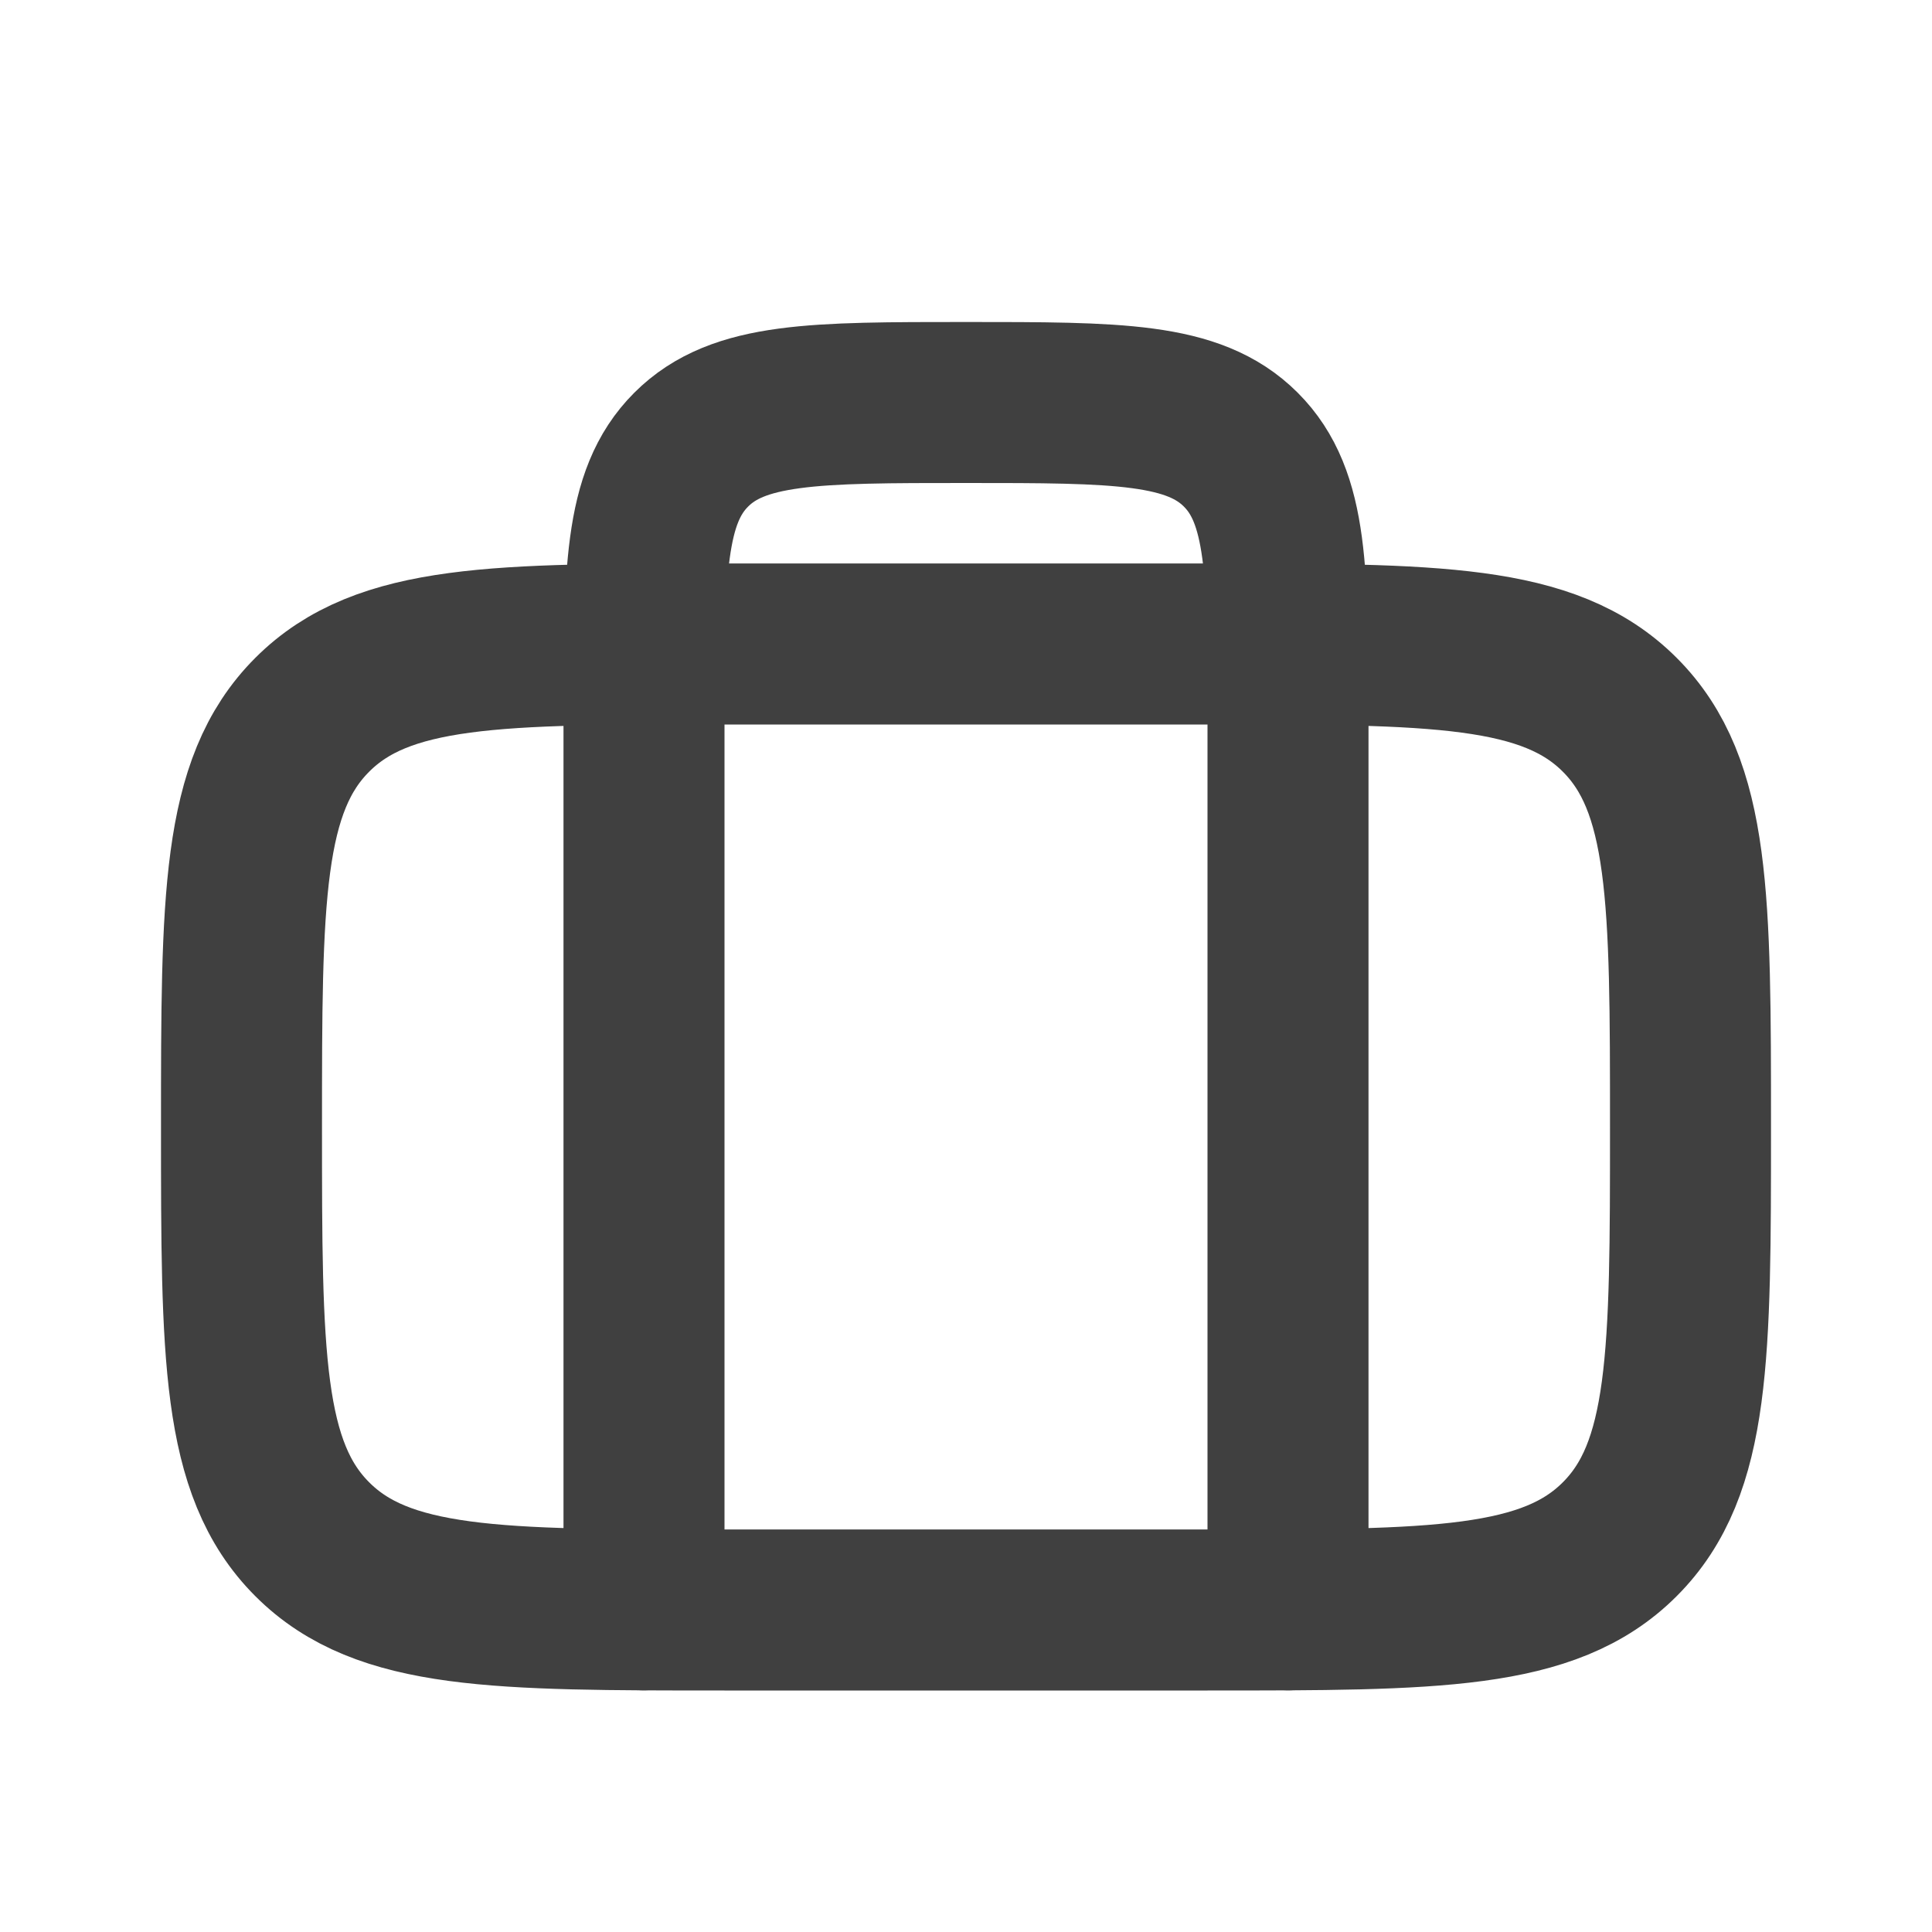 <svg xmlns="http://www.w3.org/2000/svg" width="24" height="24" fill="none"><path stroke="#404040" stroke-linecap="round" stroke-width="2" d="M8 20V9c0-1.886 0-2.828.586-3.414C9.172 5 10.114 5 12 5c1.886 0 2.828 0 3.414.586C16 6.172 16 7.114 16 9v11m-7 0h6c2.828 0 4.243 0 5.121-.879C21 18.243 21 16.828 21 14c0-2.828 0-4.243-.879-5.121C19.243 8 17.828 8 15 8H9c-2.828 0-4.243 0-5.121.879C3 9.757 3 11.172 3 14c0 2.828 0 4.243.879 5.121C4.757 20 6.172 20 9 20Z"/></svg>